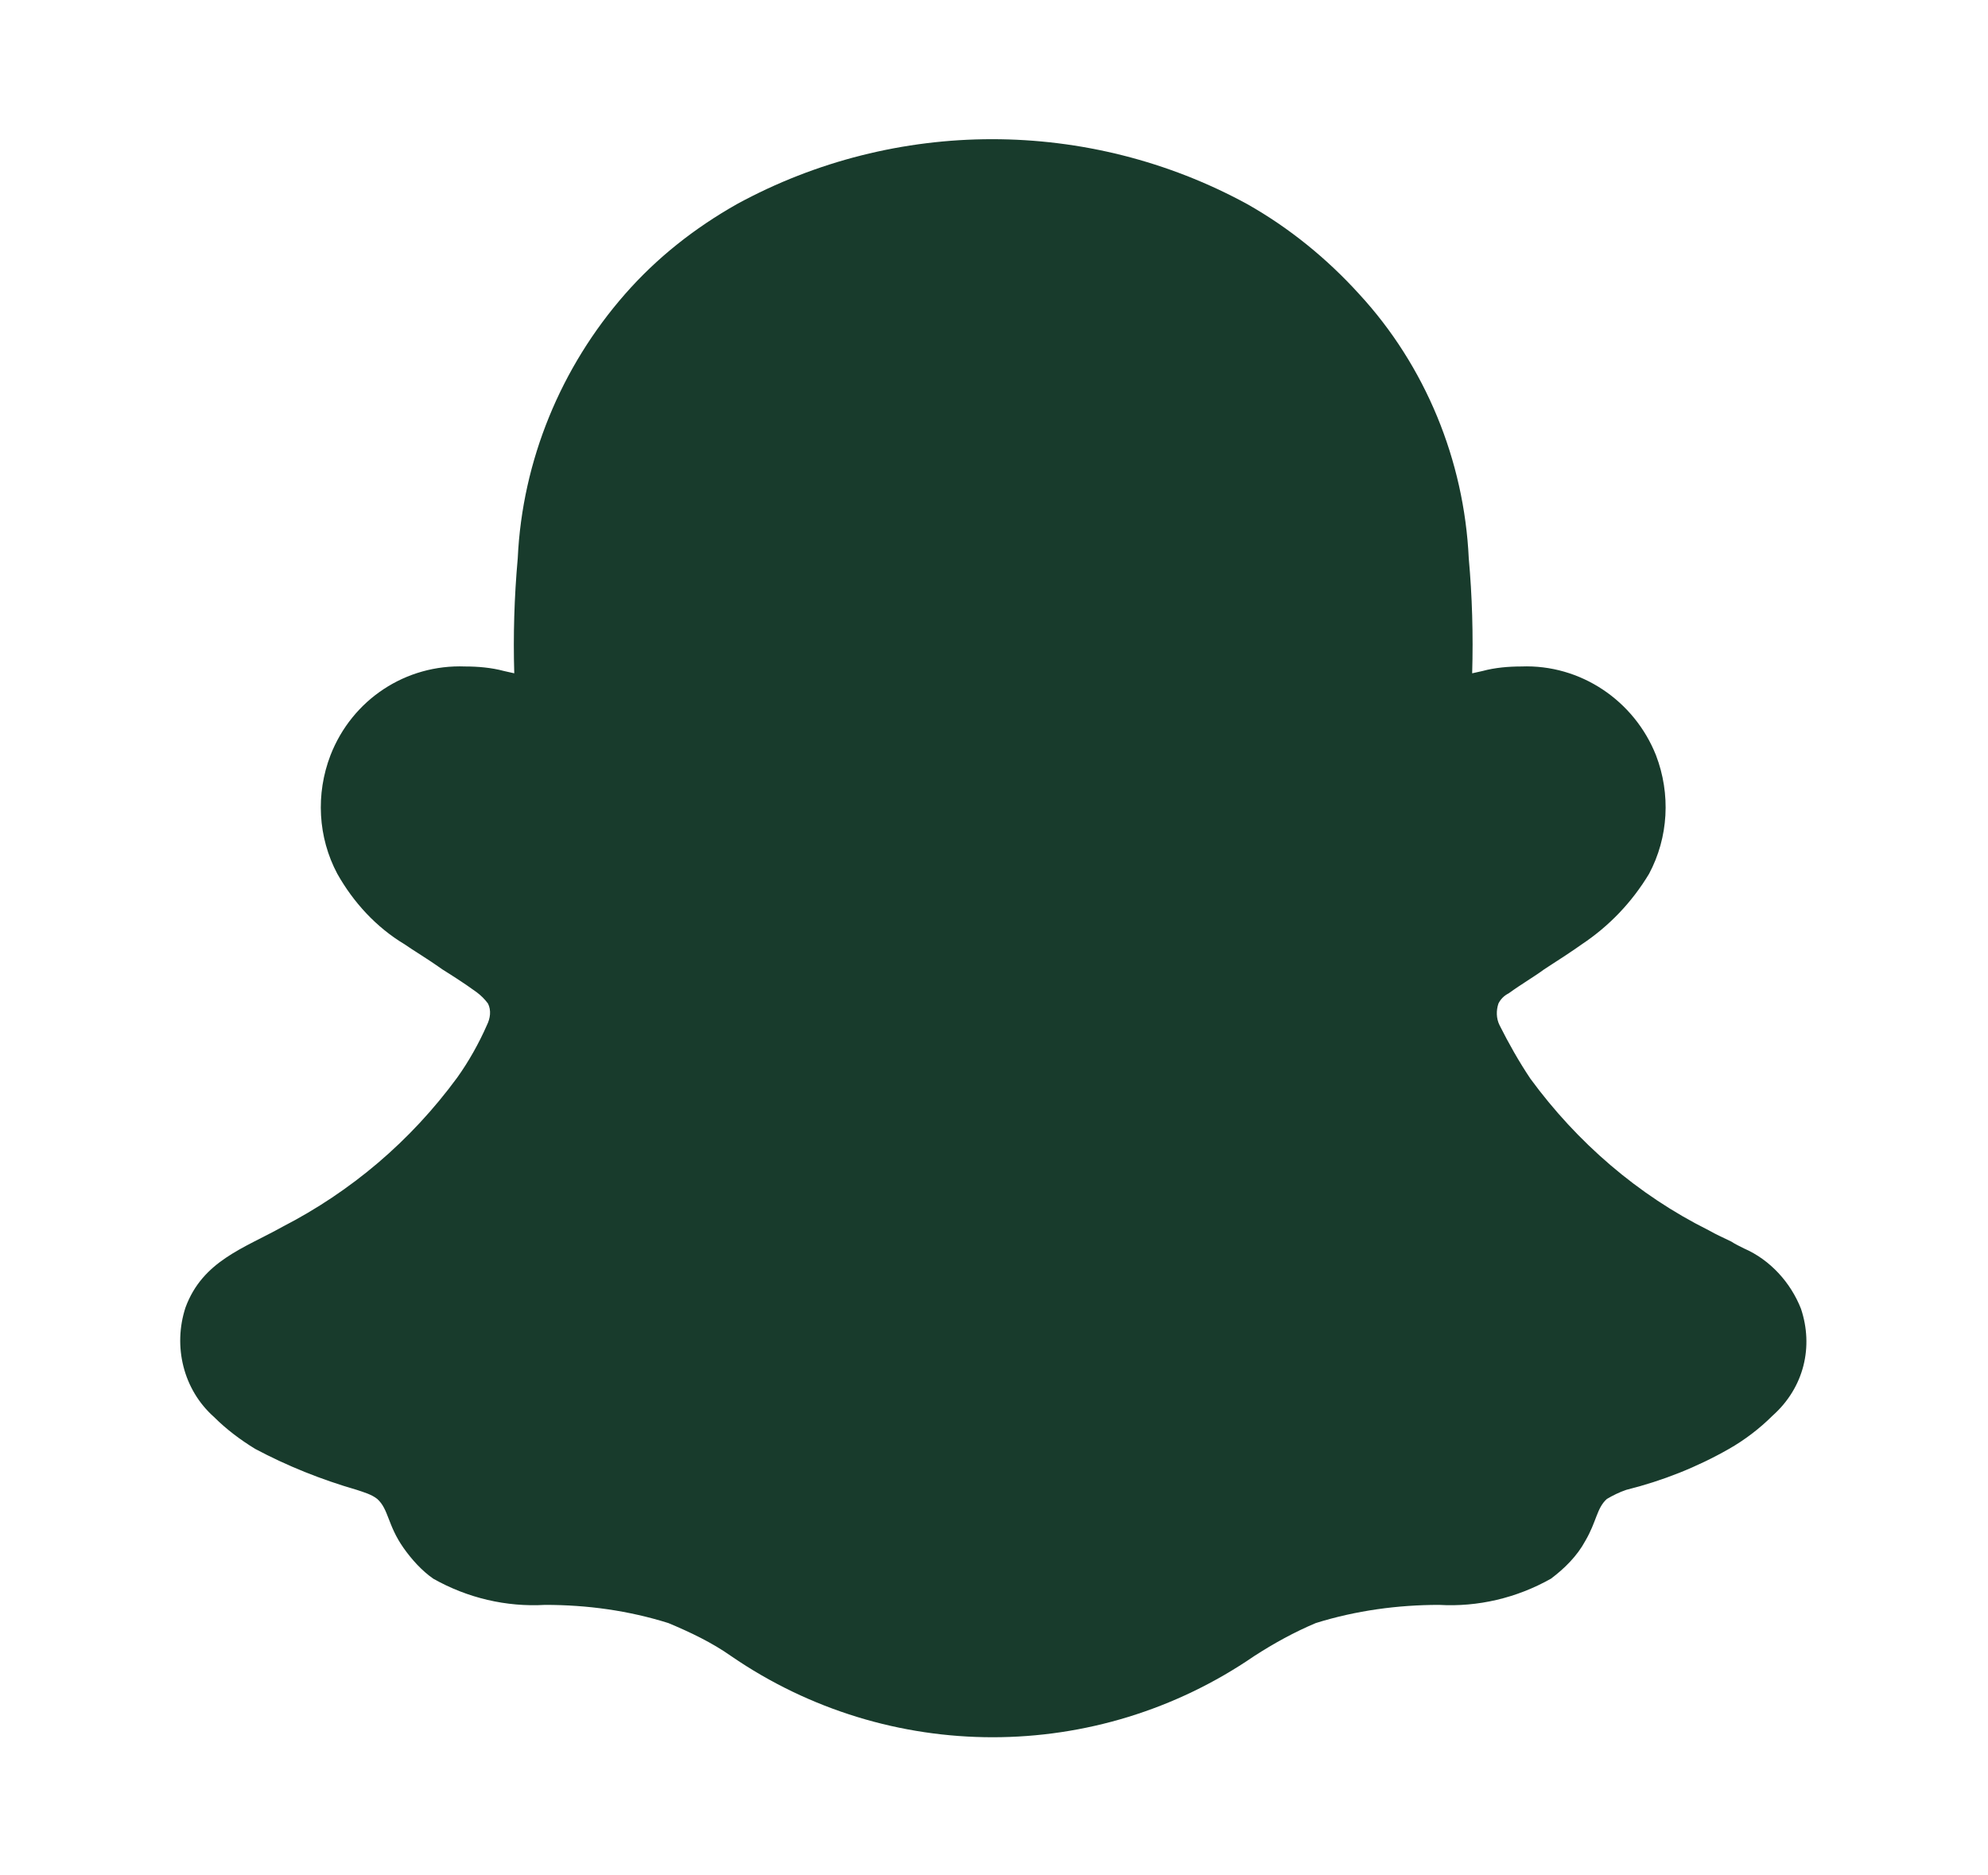 <svg width="53" height="50" viewBox="0 0 53 50" fill="none" xmlns="http://www.w3.org/2000/svg">
<path d="M47.248 36.982C45.166 38.104 43.802 37.972 42.709 38.632C41.789 39.193 42.333 40.414 41.685 40.876C40.866 41.404 38.443 40.843 35.338 41.833C32.778 42.657 31.141 45 26.501 45C21.859 45 20.29 42.657 17.662 41.833C14.557 40.843 12.134 41.437 11.315 40.876C10.667 40.447 11.179 39.193 10.291 38.632C9.234 37.972 7.835 38.071 5.752 36.982C4.422 36.289 5.172 35.828 5.616 35.63C13.158 32.099 14.352 26.655 14.421 26.259C14.591 25.764 14.421 25.203 14.011 24.873C13.464 24.411 11.077 22.993 10.394 22.531C9.302 21.805 8.824 21.046 9.166 20.155C9.404 19.594 10.018 19.231 10.667 19.297C10.871 19.297 11.077 19.33 11.281 19.363C12.476 19.627 13.636 20.188 14.318 20.353C14.386 20.386 14.489 20.386 14.557 20.386C14.933 20.386 15.035 20.221 15.035 19.825C14.865 17.812 14.865 15.767 14.967 13.754C15.035 11.478 15.99 9.267 17.594 7.584C22.473 2.833 30.425 2.8 35.338 7.518L35.407 7.584C37.01 9.267 37.933 11.444 38.035 13.754C38.171 15.767 38.137 17.812 37.967 19.825C37.933 20.254 38.069 20.386 38.443 20.386C38.545 20.386 38.615 20.386 38.683 20.353C39.365 20.188 40.526 19.627 41.719 19.363C41.925 19.33 42.129 19.297 42.299 19.297C42.948 19.231 43.528 19.594 43.802 20.155C44.142 21.079 43.664 21.805 42.573 22.531C41.925 22.96 39.536 24.411 38.989 24.873C38.581 25.203 38.409 25.731 38.581 26.259C38.649 26.655 39.842 32.099 47.384 35.63C47.828 35.861 48.578 36.289 47.248 36.982Z" fill="#183B2C"/>
<path d="M48.014 34.893C47.74 34.195 47.193 33.588 46.493 33.284C46.37 33.223 46.248 33.163 46.157 33.102C45.975 33.011 45.761 32.92 45.549 32.798C43.662 31.857 42.048 30.46 40.801 28.76C40.496 28.305 40.222 27.819 39.978 27.333C39.887 27.151 39.887 26.938 39.948 26.756C40.008 26.635 40.101 26.544 40.222 26.483C40.556 26.24 40.922 26.027 41.165 25.845C41.592 25.572 41.957 25.329 42.17 25.177C42.9 24.691 43.509 24.054 43.965 23.295C44.483 22.323 44.544 21.169 44.149 20.137C43.571 18.68 42.139 17.708 40.556 17.769C40.222 17.769 39.857 17.799 39.523 17.89L39.248 17.951C39.278 16.919 39.248 15.886 39.157 14.884C39.035 12.273 38 9.753 36.235 7.84C35.382 6.899 34.379 6.079 33.252 5.442C29.021 3.134 23.877 3.134 19.646 5.442C18.52 6.079 17.515 6.869 16.664 7.84C14.959 9.783 13.924 12.273 13.803 14.884C13.71 15.917 13.68 16.949 13.71 17.951L13.437 17.89C13.101 17.799 12.737 17.769 12.402 17.769C10.819 17.708 9.389 18.649 8.81 20.137C8.414 21.169 8.475 22.323 8.992 23.295C9.419 24.054 10.028 24.722 10.788 25.177C11.002 25.329 11.366 25.541 11.793 25.845C12.036 25.997 12.371 26.209 12.707 26.453C12.828 26.544 12.919 26.635 13.01 26.756C13.101 26.938 13.071 27.151 12.98 27.333C12.767 27.819 12.493 28.305 12.189 28.73C10.941 30.43 9.358 31.766 7.532 32.707C6.497 33.284 5.401 33.618 4.944 34.863C4.609 35.895 4.884 37.049 5.705 37.778C6.04 38.112 6.406 38.385 6.801 38.628C7.654 39.083 8.566 39.448 9.51 39.721C9.692 39.782 9.906 39.842 10.058 39.964C10.363 40.237 10.331 40.662 10.758 41.269C10.972 41.573 11.245 41.877 11.55 42.089C12.462 42.605 13.498 42.848 14.533 42.788C15.659 42.788 16.755 42.939 17.82 43.273C18.399 43.516 18.977 43.789 19.493 44.154C23.694 47.038 29.235 47.038 33.435 44.154C33.952 43.82 34.5 43.516 35.078 43.273C36.144 42.939 37.27 42.788 38.365 42.788C39.4 42.848 40.435 42.605 41.349 42.089C41.713 41.816 42.048 41.482 42.261 41.087C42.566 40.571 42.566 40.207 42.839 39.964C42.992 39.873 43.175 39.782 43.357 39.721C44.331 39.478 45.245 39.114 46.097 38.628C46.523 38.385 46.918 38.081 47.253 37.747C48.106 36.988 48.349 35.895 48.014 34.893ZM44.97 36.502C43.114 37.535 41.897 37.413 40.922 38.021C40.101 38.537 40.587 39.66 40.008 40.085C39.278 40.571 37.117 40.055 34.347 40.966C32.064 41.725 30.604 43.881 26.465 43.881C22.324 43.881 20.924 41.725 18.581 40.966C15.811 40.055 13.649 40.602 12.919 40.085C12.341 39.691 12.798 38.537 12.005 38.021C11.063 37.413 9.815 37.504 7.957 36.502C6.77 35.865 7.44 35.44 7.836 35.258C14.563 32.009 15.629 26.999 15.689 26.635C15.841 26.179 15.689 25.663 15.323 25.359C14.836 24.934 12.707 23.629 12.098 23.204C11.123 22.536 10.697 21.837 11.002 21.018C11.215 20.501 11.763 20.167 12.341 20.228C12.523 20.228 12.707 20.258 12.889 20.289C13.954 20.532 14.989 21.048 15.598 21.2C15.659 21.23 15.75 21.23 15.811 21.23C16.146 21.23 16.237 21.078 16.237 20.714C16.085 18.862 16.085 16.979 16.177 15.127C16.237 13.032 17.089 10.998 18.52 9.449C22.872 5.077 29.965 5.047 34.347 9.389L34.409 9.449C35.839 10.998 36.661 13.002 36.753 15.127C36.874 16.979 36.844 18.862 36.692 20.714C36.661 21.109 36.783 21.23 37.117 21.23C37.208 21.23 37.27 21.23 37.331 21.2C37.94 21.048 38.975 20.532 40.039 20.289C40.222 20.258 40.405 20.228 40.556 20.228C41.135 20.167 41.652 20.501 41.897 21.018C42.2 21.868 41.774 22.536 40.801 23.204C40.222 23.598 38.091 24.934 37.604 25.359C37.24 25.663 37.087 26.149 37.24 26.635C37.3 26.999 38.365 32.009 45.092 35.258C45.488 35.47 46.157 35.865 44.97 36.502Z" fill="#183B2C"/>
</svg>
